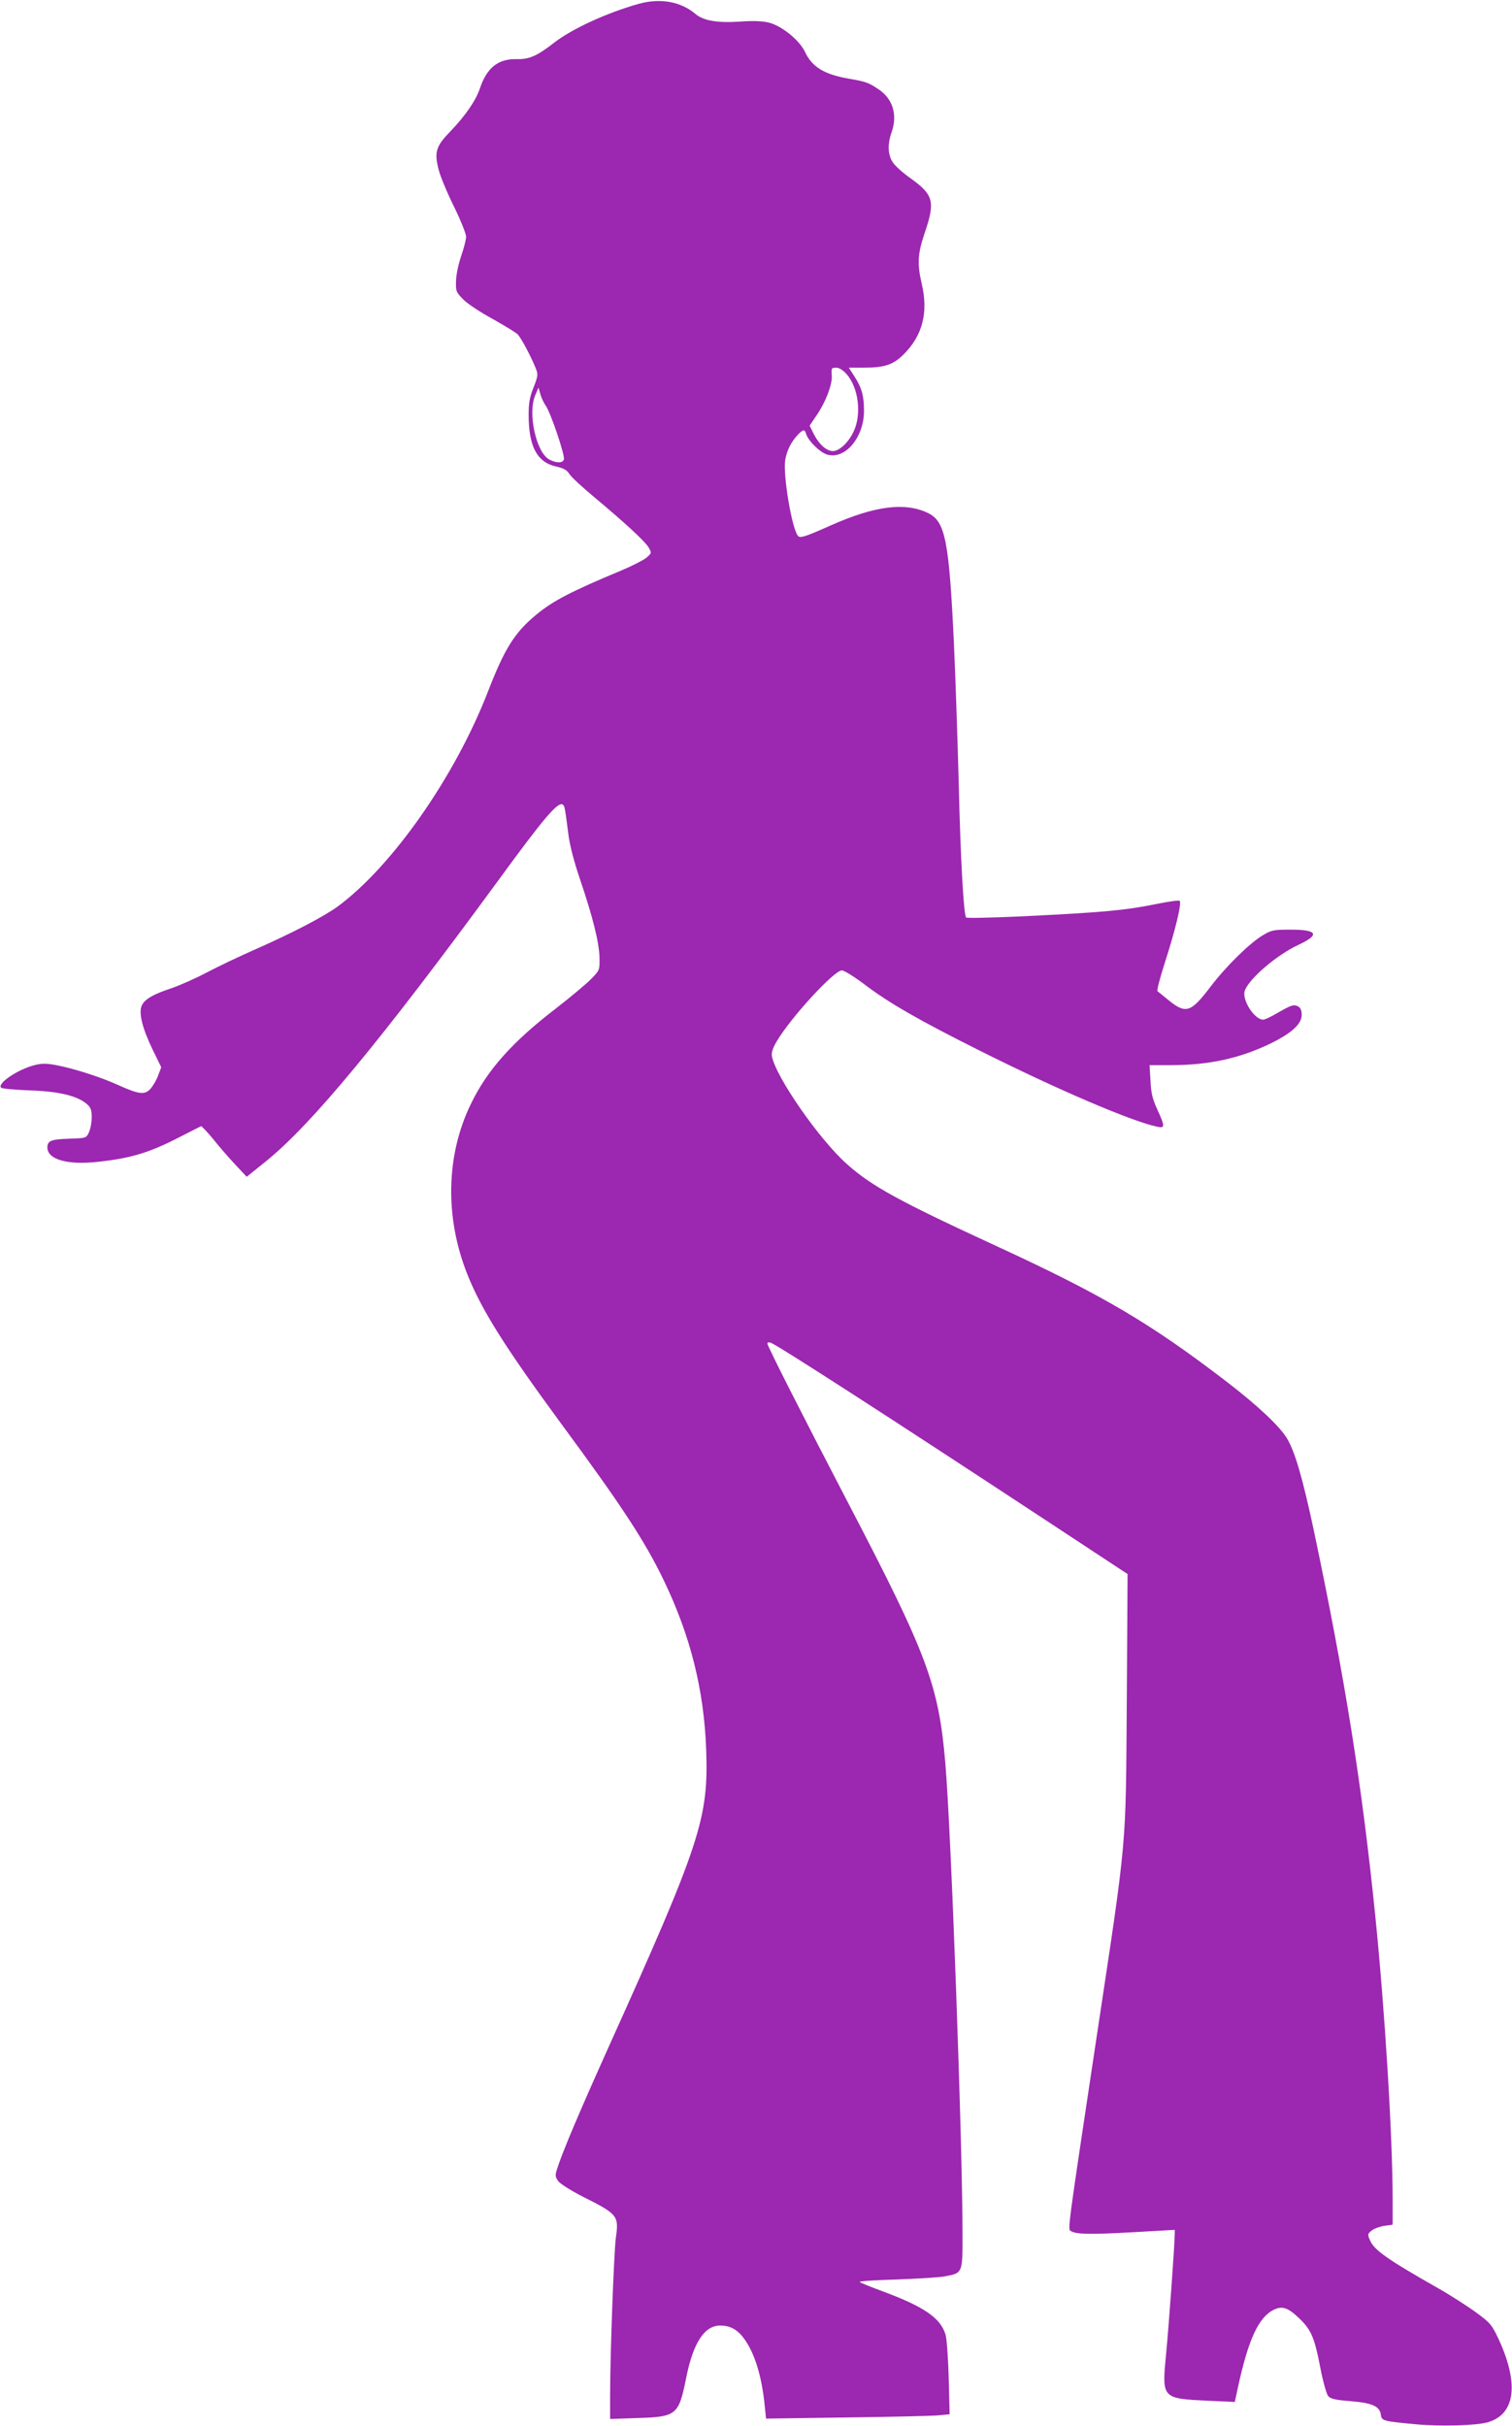 <?xml version="1.0" standalone="no"?>
<!DOCTYPE svg PUBLIC "-//W3C//DTD SVG 20010904//EN"
 "http://www.w3.org/TR/2001/REC-SVG-20010904/DTD/svg10.dtd">
<svg version="1.0" xmlns="http://www.w3.org/2000/svg"
 width="798pt" height="1280pt" viewBox="0 0 798 1280"
 preserveAspectRatio="xMidYMid meet">
<g transform="translate(0,1280) scale(0.1,-0.1)"
fill="#9c27b0" stroke="none">
<path d="M3372 12780 c-168 -47 -353 -132 -447 -205 -90 -70 -131 -88 -195
-87 -100 3 -160 -44 -197 -154 -22 -65 -77 -145 -156 -227 -76 -78 -86 -109
-62 -202 8 -33 44 -120 80 -193 36 -73 65 -146 65 -161 0 -15 -12 -61 -26
-102 -14 -41 -27 -99 -27 -131 -2 -54 0 -59 37 -97 21 -22 90 -68 153 -102 62
-35 123 -72 134 -82 18 -17 71 -116 98 -184 11 -28 10 -39 -13 -97 -20 -50
-26 -82 -26 -144 0 -167 44 -250 143 -273 41 -9 58 -18 73 -41 10 -16 69 -70
129 -120 164 -137 268 -233 288 -266 17 -30 17 -30 -12 -55 -16 -13 -75 -43
-132 -67 -266 -111 -361 -160 -451 -235 -113 -94 -165 -178 -252 -402 -174
-450 -506 -924 -794 -1136 -73 -53 -239 -140 -437 -227 -77 -34 -189 -87 -250
-119 -60 -32 -146 -70 -190 -85 -97 -32 -142 -58 -157 -92 -17 -38 3 -119 57
-231 l46 -94 -17 -45 c-9 -24 -28 -56 -41 -70 -30 -32 -60 -28 -169 21 -92 42
-236 88 -327 105 -52 10 -78 10 -115 0 -88 -22 -199 -97 -176 -119 5 -5 72
-11 149 -14 154 -5 251 -28 302 -71 22 -19 27 -31 27 -72 0 -27 -7 -62 -15
-79 -14 -30 -15 -30 -104 -33 -95 -3 -115 -11 -115 -46 0 -64 107 -94 267 -76
175 19 270 48 428 129 60 31 112 57 116 59 3 1 32 -29 64 -68 31 -39 84 -100
117 -135 l60 -64 103 83 c238 192 606 636 1225 1481 241 330 314 416 340 400
10 -6 12 -19 30 -159 7 -56 30 -144 61 -235 67 -197 101 -333 103 -413 1 -67
1 -67 -44 -113 -25 -26 -108 -95 -185 -155 -231 -177 -364 -326 -450 -505
-132 -271 -138 -599 -18 -900 75 -187 198 -383 495 -787 318 -431 443 -621
543 -830 139 -290 210 -572 222 -888 13 -364 -29 -493 -517 -1575 -151 -336
-241 -547 -270 -639 -11 -34 -10 -41 7 -65 11 -14 68 -50 129 -81 185 -93 191
-100 174 -219 -10 -79 -30 -614 -30 -830 l0 -124 143 5 c208 6 219 16 258 210
37 186 96 278 180 278 51 0 89 -20 123 -65 57 -75 96 -198 112 -358 l7 -68
421 6 c232 3 450 8 485 11 l63 6 -5 191 c-3 106 -10 209 -17 230 -26 87 -114
147 -330 227 -63 23 -119 46 -123 50 -4 4 84 10 195 13 112 4 227 11 257 17
91 17 91 17 91 215 0 481 -60 2133 -91 2495 -35 409 -95 570 -510 1365 -234
449 -429 833 -429 846 0 6 7 8 17 5 41 -16 607 -381 1451 -936 l433 -285 -4
-655 c-6 -815 4 -704 -162 -1805 -152 -1010 -150 -996 -134 -1006 29 -18 100
-19 322 -7 l227 13 0 -21 c0 -50 -31 -484 -46 -637 -22 -233 -23 -232 227
-244 l136 -6 17 79 c55 253 109 369 190 408 44 21 75 10 134 -47 62 -60 79
-99 109 -253 14 -75 34 -145 42 -155 13 -16 35 -21 119 -28 114 -9 155 -27
160 -73 4 -31 14 -33 186 -49 130 -12 318 -7 379 11 144 42 165 202 57 437
-36 76 -43 86 -118 141 -45 33 -138 93 -209 133 -262 149 -332 198 -353 250
-13 29 -12 33 9 50 12 10 42 21 66 25 l45 6 0 132 c0 333 -41 996 -91 1491
-70 692 -159 1253 -325 2040 -58 272 -98 411 -140 483 -38 65 -153 173 -315
298 -405 311 -657 460 -1219 719 -512 236 -659 316 -789 432 -146 129 -376
460 -397 570 -3 20 4 43 25 78 74 126 303 375 344 375 12 0 65 -33 117 -72
129 -99 296 -194 610 -351 411 -206 801 -373 938 -402 41 -9 41 2 0 91 -25 55
-33 85 -36 151 l-5 83 111 0 c201 0 363 35 527 114 112 55 165 103 165 151 0
24 -6 38 -19 45 -23 12 -37 7 -113 -37 -31 -18 -63 -33 -71 -33 -47 0 -115
107 -97 154 24 64 168 187 281 240 117 54 104 81 -39 81 -89 0 -101 -2 -146
-29 -70 -41 -195 -164 -278 -273 -105 -138 -130 -145 -227 -65 -24 20 -48 39
-52 42 -5 3 14 73 40 155 53 163 89 311 77 322 -3 4 -55 -3 -114 -15 -176 -36
-293 -46 -722 -67 -157 -7 -288 -10 -291 -6 -13 13 -30 314 -39 706 -6 226
-17 554 -25 730 -26 558 -46 655 -139 699 -121 57 -278 37 -509 -65 -139 -62
-164 -70 -176 -56 -32 40 -79 320 -67 399 8 49 30 94 64 131 31 33 39 34 47 6
12 -37 75 -98 112 -108 94 -26 192 91 193 229 0 81 -11 122 -50 183 l-30 47
76 0 c113 0 158 15 214 71 99 99 130 220 95 370 -25 108 -22 160 15 269 57
168 48 202 -78 292 -37 26 -77 62 -89 80 -27 38 -30 96 -8 158 33 93 8 177
-67 228 -54 36 -66 41 -159 57 -131 23 -194 62 -232 144 -30 61 -122 135 -190
152 -33 8 -85 10 -152 5 -119 -8 -193 5 -234 40 -78 66 -186 85 -299 54z
m1097 -1955 c62 -71 79 -210 37 -300 -26 -58 -76 -105 -110 -105 -33 0 -73 35
-100 88 l-23 46 39 58 c45 66 80 157 78 202 -3 45 -2 46 24 46 15 0 36 -13 55
-35z m-1589 -165 c26 -36 104 -266 96 -285 -7 -19 -39 -19 -76 0 -70 36 -116
245 -75 340 l17 40 10 -35 c5 -19 18 -46 28 -60z"/>
</g>
</svg>
